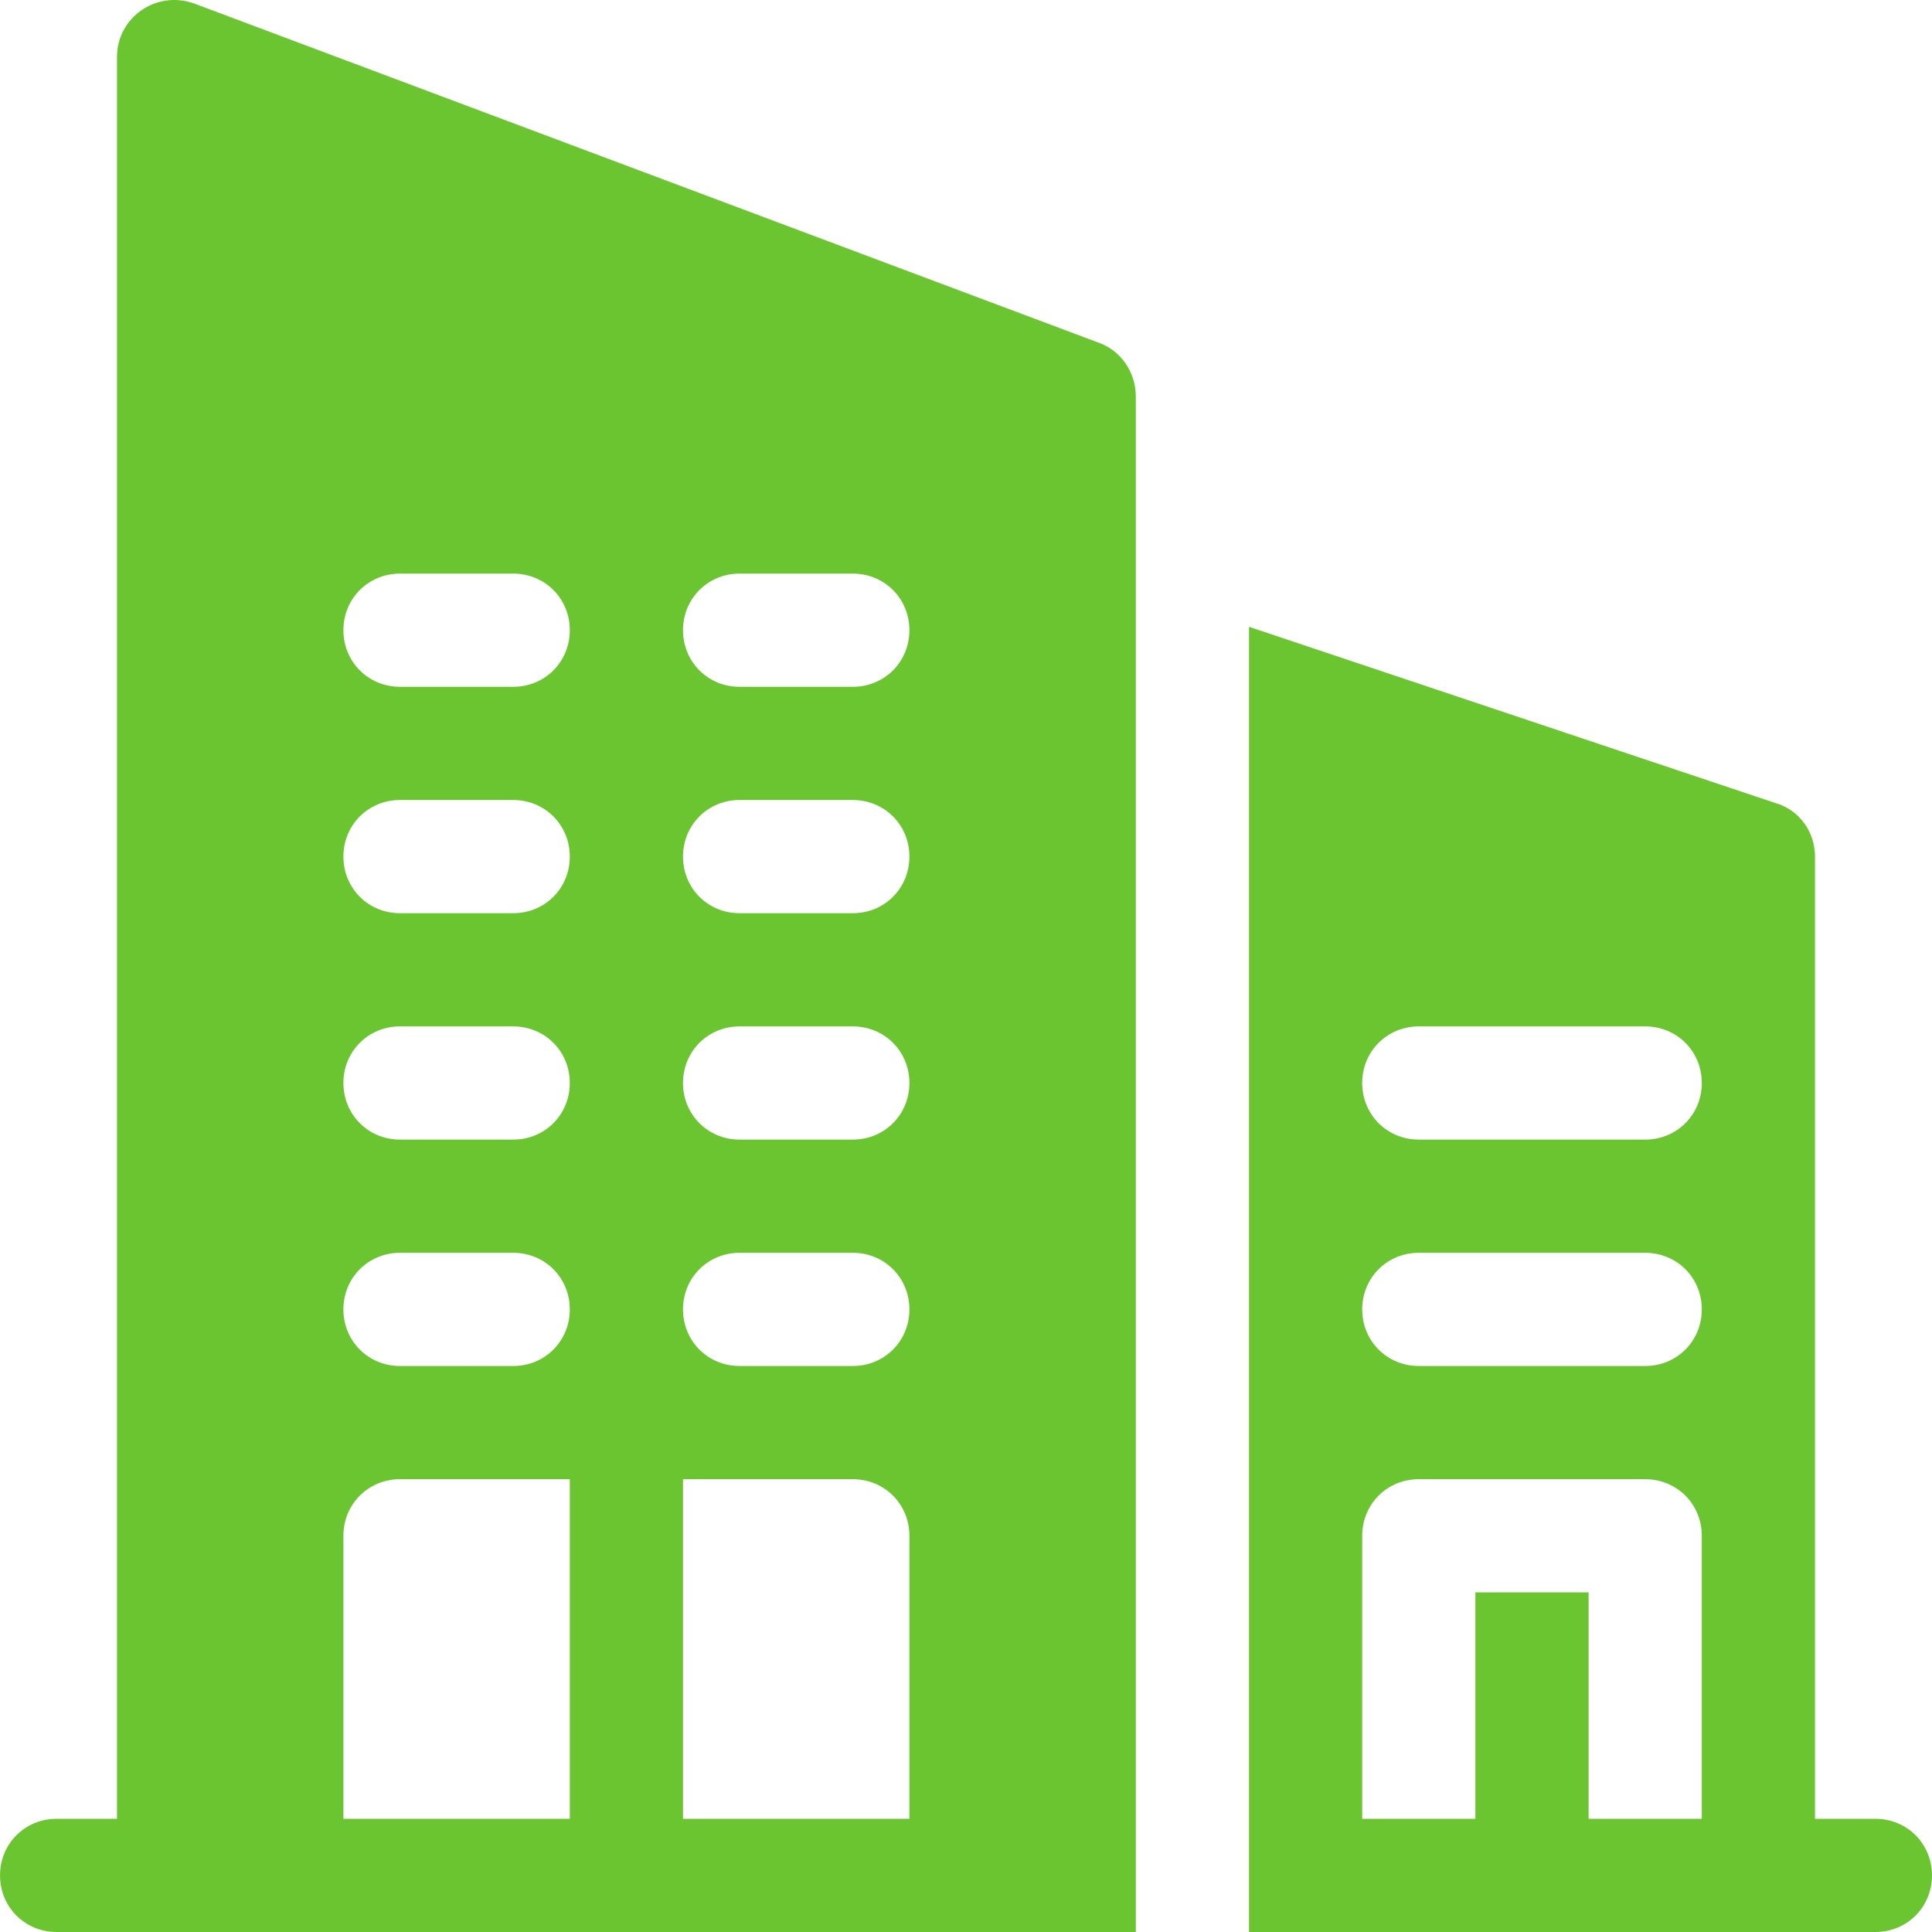 <?xml version="1.0" encoding="iso-8859-1"?>
<!-- Generator: Adobe Illustrator 19.0.0, SVG Export Plug-In . SVG Version: 6.00 Build 0)  -->
<svg xmlns="http://www.w3.org/2000/svg" xmlns:xlink="http://www.w3.org/1999/xlink" version="1.1" id="Layer_1" x="0px" y="0px" viewBox="0 0 512 512" style="enable-background:new 0 0 512 512;" xml:space="preserve" width="512px" height="512px">
<g>
	<g>
		<path d="M496.993,482.001h-16V227.009c0-6.601-4.2-12.301-10.201-14.101L330.998,166.11V512h165.995c8.401,0,15-6.601,15-14.999    C511.992,488.6,505.393,482.001,496.993,482.001z M450.994,482.001h-29.999v-59.998h-29.999v59.998h-29.999v-74.998    c0-8.401,6.599-15,15-15h59.998c8.401,0,15,6.599,15,15V482.001z M435.995,362.005h-59.998c-8.401,0-15-6.601-15-15    c0-8.401,6.599-15,15-15h59.998c8.401,0,15,6.599,15,15C450.994,355.404,444.395,362.005,435.995,362.005z M435.995,302.007    h-59.998c-8.401,0-15-6.601-15-15c0-8.401,6.599-15,15-15h59.998c8.401,0,15,6.599,15,15    C450.994,295.406,444.395,302.007,435.995,302.007z" fill="#6BC530"/>
	</g>
</g>
<g>
	<g>
		<path d="M291.399,90.912L51.407,0.915c-10.199-3.6-20.399,3.9-20.399,14.101v466.985h-16c-8.401,0-15,6.599-15,15    c0,8.399,6.599,14.999,15,14.999h285.991c0-97.404,0-162.088,0-406.987C300.999,98.712,297.099,93.012,291.399,90.912z     M151.003,482.001H91.005v-74.998c0-8.401,6.599-15,15-15h44.999V482.001z M136.004,362.005h-29.999c-8.401,0-15-6.601-15-15    c0-8.401,6.599-15,15-15h29.999c8.401,0,15,6.599,15,15C151.003,355.404,144.405,362.005,136.004,362.005z M136.004,302.007    h-29.999c-8.401,0-15-6.601-15-15c0-8.401,6.599-15,15-15h29.999c8.401,0,15,6.599,15,15    C151.003,295.406,144.405,302.007,136.004,302.007z M136.004,242.009h-29.999c-8.401,0-15-6.601-15-15c0-8.401,6.599-15,15-15    h29.999c8.401,0,15,6.599,15,15C151.003,235.408,144.405,242.009,136.004,242.009z M136.004,182.011h-29.999    c-8.401,0-15-6.601-15-15c0-8.401,6.599-15,15-15h29.999c8.401,0,15,6.599,15,15C151.003,175.41,144.405,182.011,136.004,182.011z     M241.001,482.001h-59.998v-89.997h44.999c8.401,0,15,6.599,15,15V482.001z M226.001,362.005h-29.999c-8.401,0-15-6.601-15-15    c0-8.401,6.599-15,15-15h29.999c8.401,0,15,6.599,15,15C241.001,355.404,234.402,362.005,226.001,362.005z M226.001,302.007    h-29.999c-8.401,0-15-6.601-15-15c0-8.401,6.599-15,15-15h29.999c8.401,0,15,6.599,15,15    C241.001,295.406,234.402,302.007,226.001,302.007z M226.001,242.009h-29.999c-8.401,0-15-6.601-15-15c0-8.401,6.599-15,15-15    h29.999c8.401,0,15,6.599,15,15C241.001,235.408,234.402,242.009,226.001,242.009z M226.001,182.011h-29.999    c-8.401,0-15-6.601-15-15c0-8.401,6.599-15,15-15h29.999c8.401,0,15,6.599,15,15C241.001,175.41,234.402,182.011,226.001,182.011z    " fill="#6BC530"/>
	</g>
</g>
<g>
</g>
<g>
</g>
<g>
</g>
<g>
</g>
<g>
</g>
<g>
</g>
<g>
</g>
<g>
</g>
<g>
</g>
<g>
</g>
<g>
</g>
<g>
</g>
<g>
</g>
<g>
</g>
<g>
</g>
</svg>
